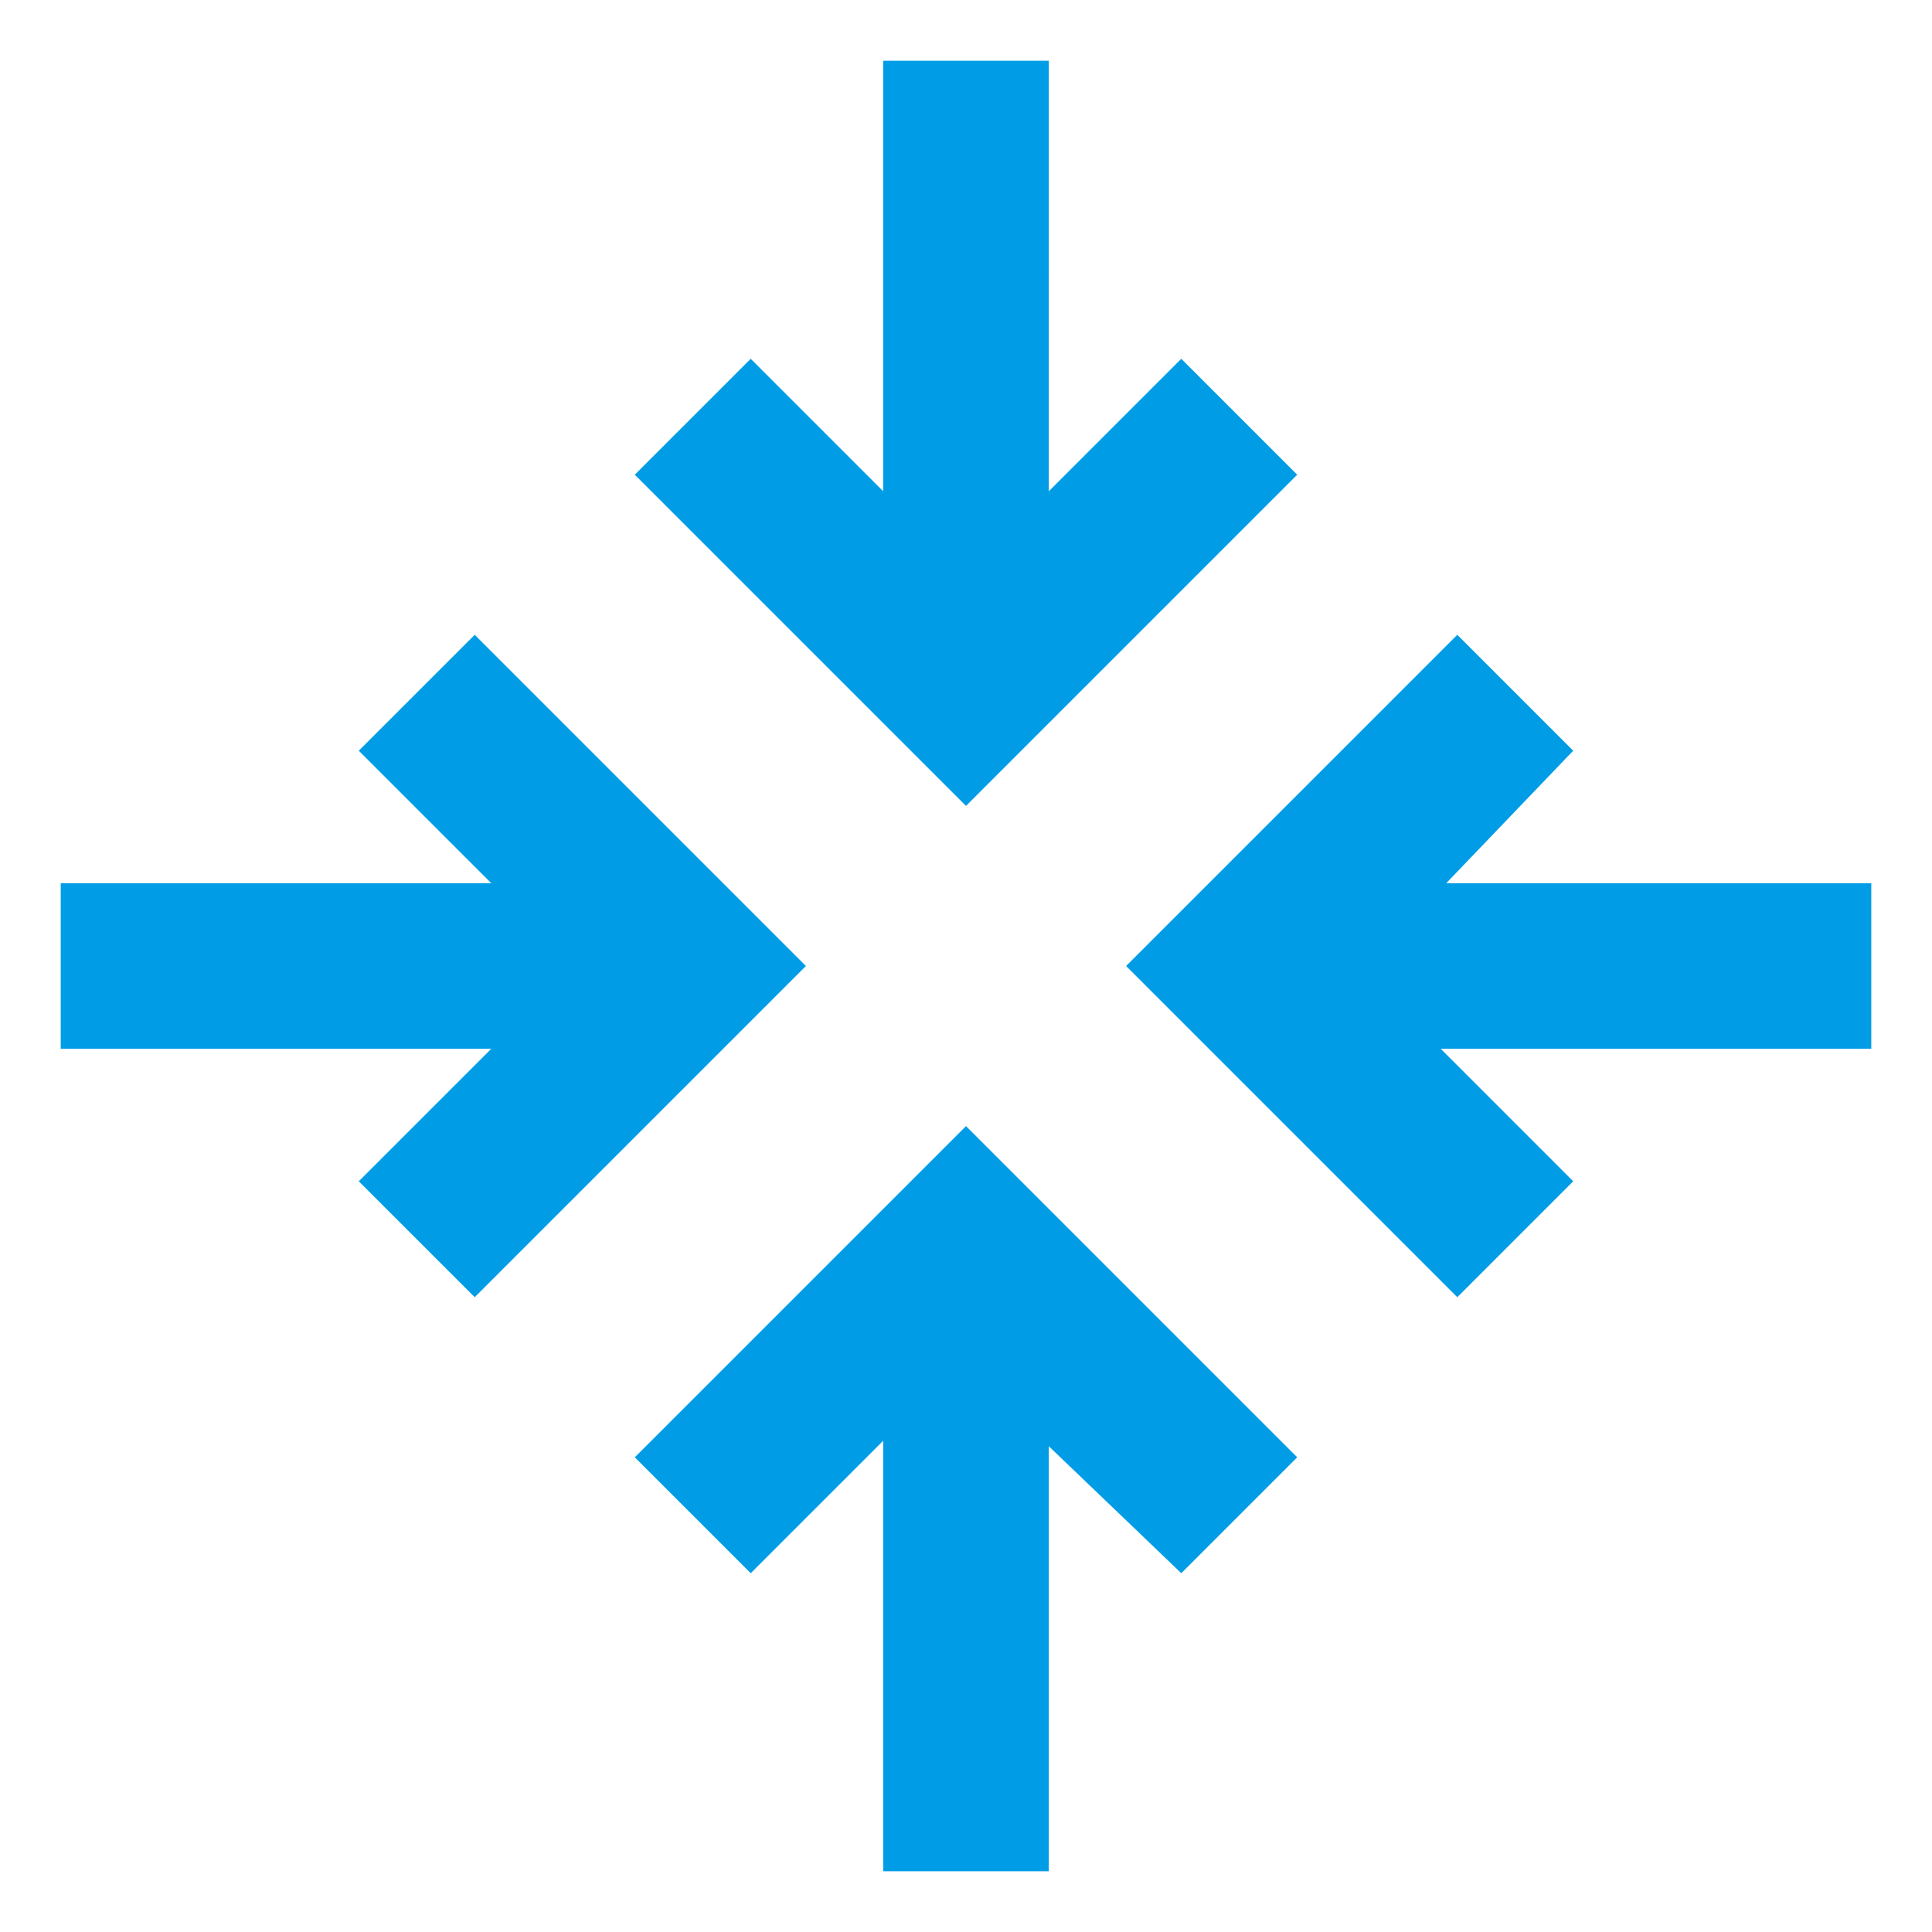 <?xml version="1.0" encoding="UTF-8"?> <svg xmlns="http://www.w3.org/2000/svg" xmlns:i="http://ns.adobe.com/AdobeIllustrator/10.0/" id="Capa_1" version="1.1" viewBox="0 0 35 35"><defs><style> .st0 { fill: #009de6; } </style></defs><g id="Grupo_18152"><path id="Trazado_62139" class="st0" d="M11.5,26.4l2.1,2.1,2.4-2.4v7.8h3v-7.7l2.4,2.3,2.1-2.1-6-6-6,6Z"></path><path id="Trazado_62140" class="st0" d="M16,1.1v7.8l-2.4-2.4-2.1,2.1,6,6,6-6-2.1-2.1-2.4,2.4V1.1h-3Z"></path><path id="Trazado_62141" class="st0" d="M20.4,17.5l6,6,2.1-2.1-2.4-2.4h7.8v-3h-7.7l2.3-2.4-2.1-2.1-6,6Z"></path><path id="Trazado_62142" class="st0" d="M6.5,13.6l2.4,2.4H1.1v3h7.8l-2.4,2.4,2.1,2.1,6-6-6-6-2.1,2.1Z"></path></g></svg> 